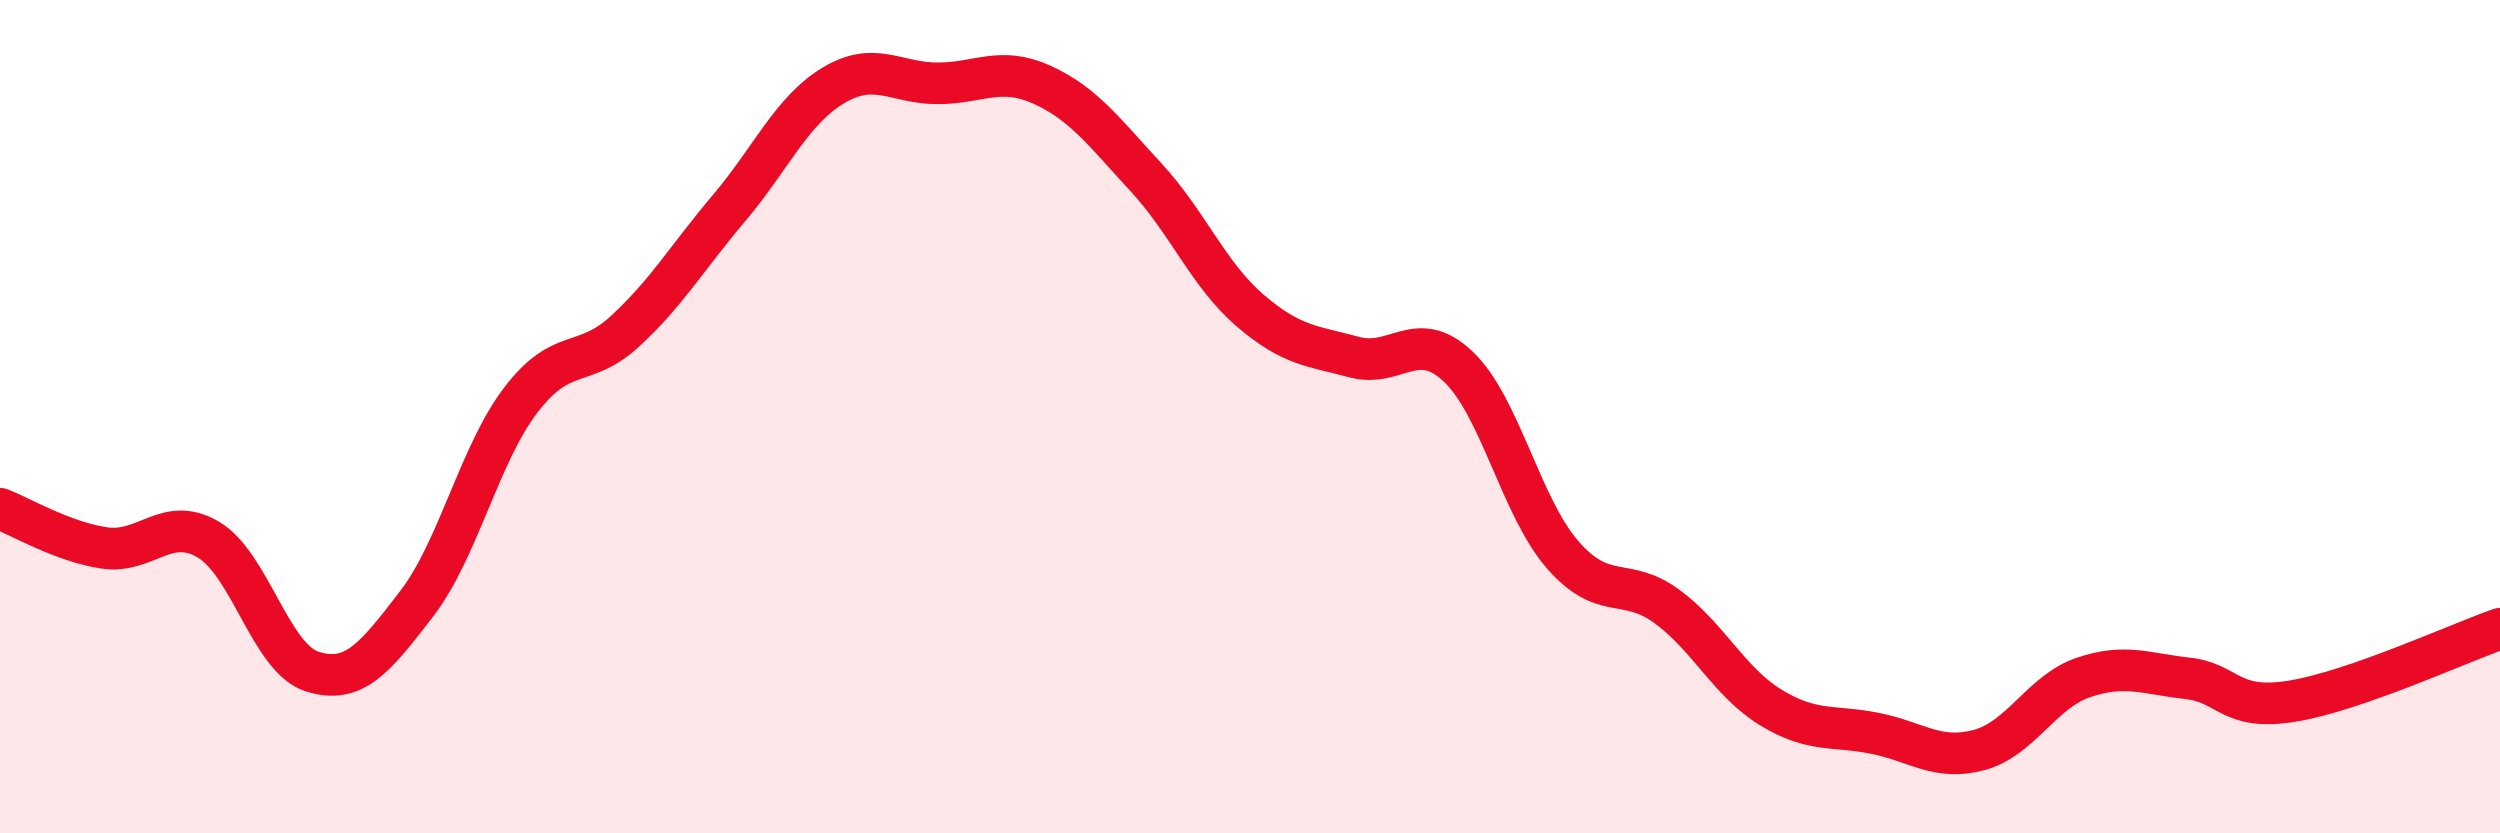 
    <svg width="60" height="20" viewBox="0 0 60 20" xmlns="http://www.w3.org/2000/svg">
      <path
        d="M 0,12.21 C 0.5,12.4 1.5,13 2.5,13.15 C 3.5,13.3 4,12.36 5,12.95 C 6,13.54 6.5,15.81 7.5,16.12 C 8.5,16.43 9,15.79 10,14.49 C 11,13.19 11.5,10.91 12.5,9.6 C 13.5,8.29 14,8.87 15,7.95 C 16,7.03 16.5,6.17 17.5,4.99 C 18.5,3.81 19,2.65 20,2.05 C 21,1.45 21.5,2 22.5,2 C 23.5,2 24,1.58 25,2.03 C 26,2.48 26.5,3.17 27.5,4.25 C 28.5,5.33 29,6.59 30,7.45 C 31,8.31 31.5,8.3 32.5,8.57 C 33.5,8.84 34,7.85 35,8.8 C 36,9.75 36.5,12.16 37.5,13.31 C 38.5,14.46 39,13.82 40,14.55 C 41,15.28 41.5,16.37 42.5,16.98 C 43.5,17.59 44,17.4 45,17.6 C 46,17.8 46.5,18.27 47.5,18 C 48.5,17.73 49,16.6 50,16.26 C 51,15.92 51.5,16.17 52.5,16.28 C 53.5,16.39 53.5,17.07 55,16.83 C 56.5,16.59 59,15.44 60,15.09L60 20L0 20Z"
        fill="#EB0A25"
        opacity="0.1"
        stroke-linecap="round"
        stroke-linejoin="round"
      />
      <path
        d="M 0,12.21 C 0.5,12.4 1.5,13 2.5,13.15 C 3.5,13.3 4,12.36 5,12.95 C 6,13.54 6.5,15.81 7.5,16.12 C 8.5,16.43 9,15.79 10,14.49 C 11,13.19 11.5,10.91 12.5,9.6 C 13.5,8.29 14,8.87 15,7.95 C 16,7.03 16.5,6.17 17.5,4.99 C 18.5,3.81 19,2.65 20,2.05 C 21,1.45 21.5,2 22.5,2 C 23.5,2 24,1.58 25,2.03 C 26,2.48 26.5,3.17 27.5,4.25 C 28.5,5.33 29,6.59 30,7.45 C 31,8.31 31.5,8.3 32.5,8.57 C 33.5,8.84 34,7.85 35,8.8 C 36,9.75 36.5,12.16 37.5,13.31 C 38.5,14.46 39,13.82 40,14.55 C 41,15.28 41.5,16.37 42.5,16.98 C 43.5,17.59 44,17.4 45,17.6 C 46,17.8 46.5,18.27 47.5,18 C 48.5,17.73 49,16.6 50,16.26 C 51,15.92 51.5,16.17 52.5,16.28 C 53.5,16.39 53.5,17.07 55,16.83 C 56.5,16.59 59,15.44 60,15.09"
        stroke="#EB0A25"
        stroke-width="1"
        fill="none"
        stroke-linecap="round"
        stroke-linejoin="round"
      />
    </svg>
  